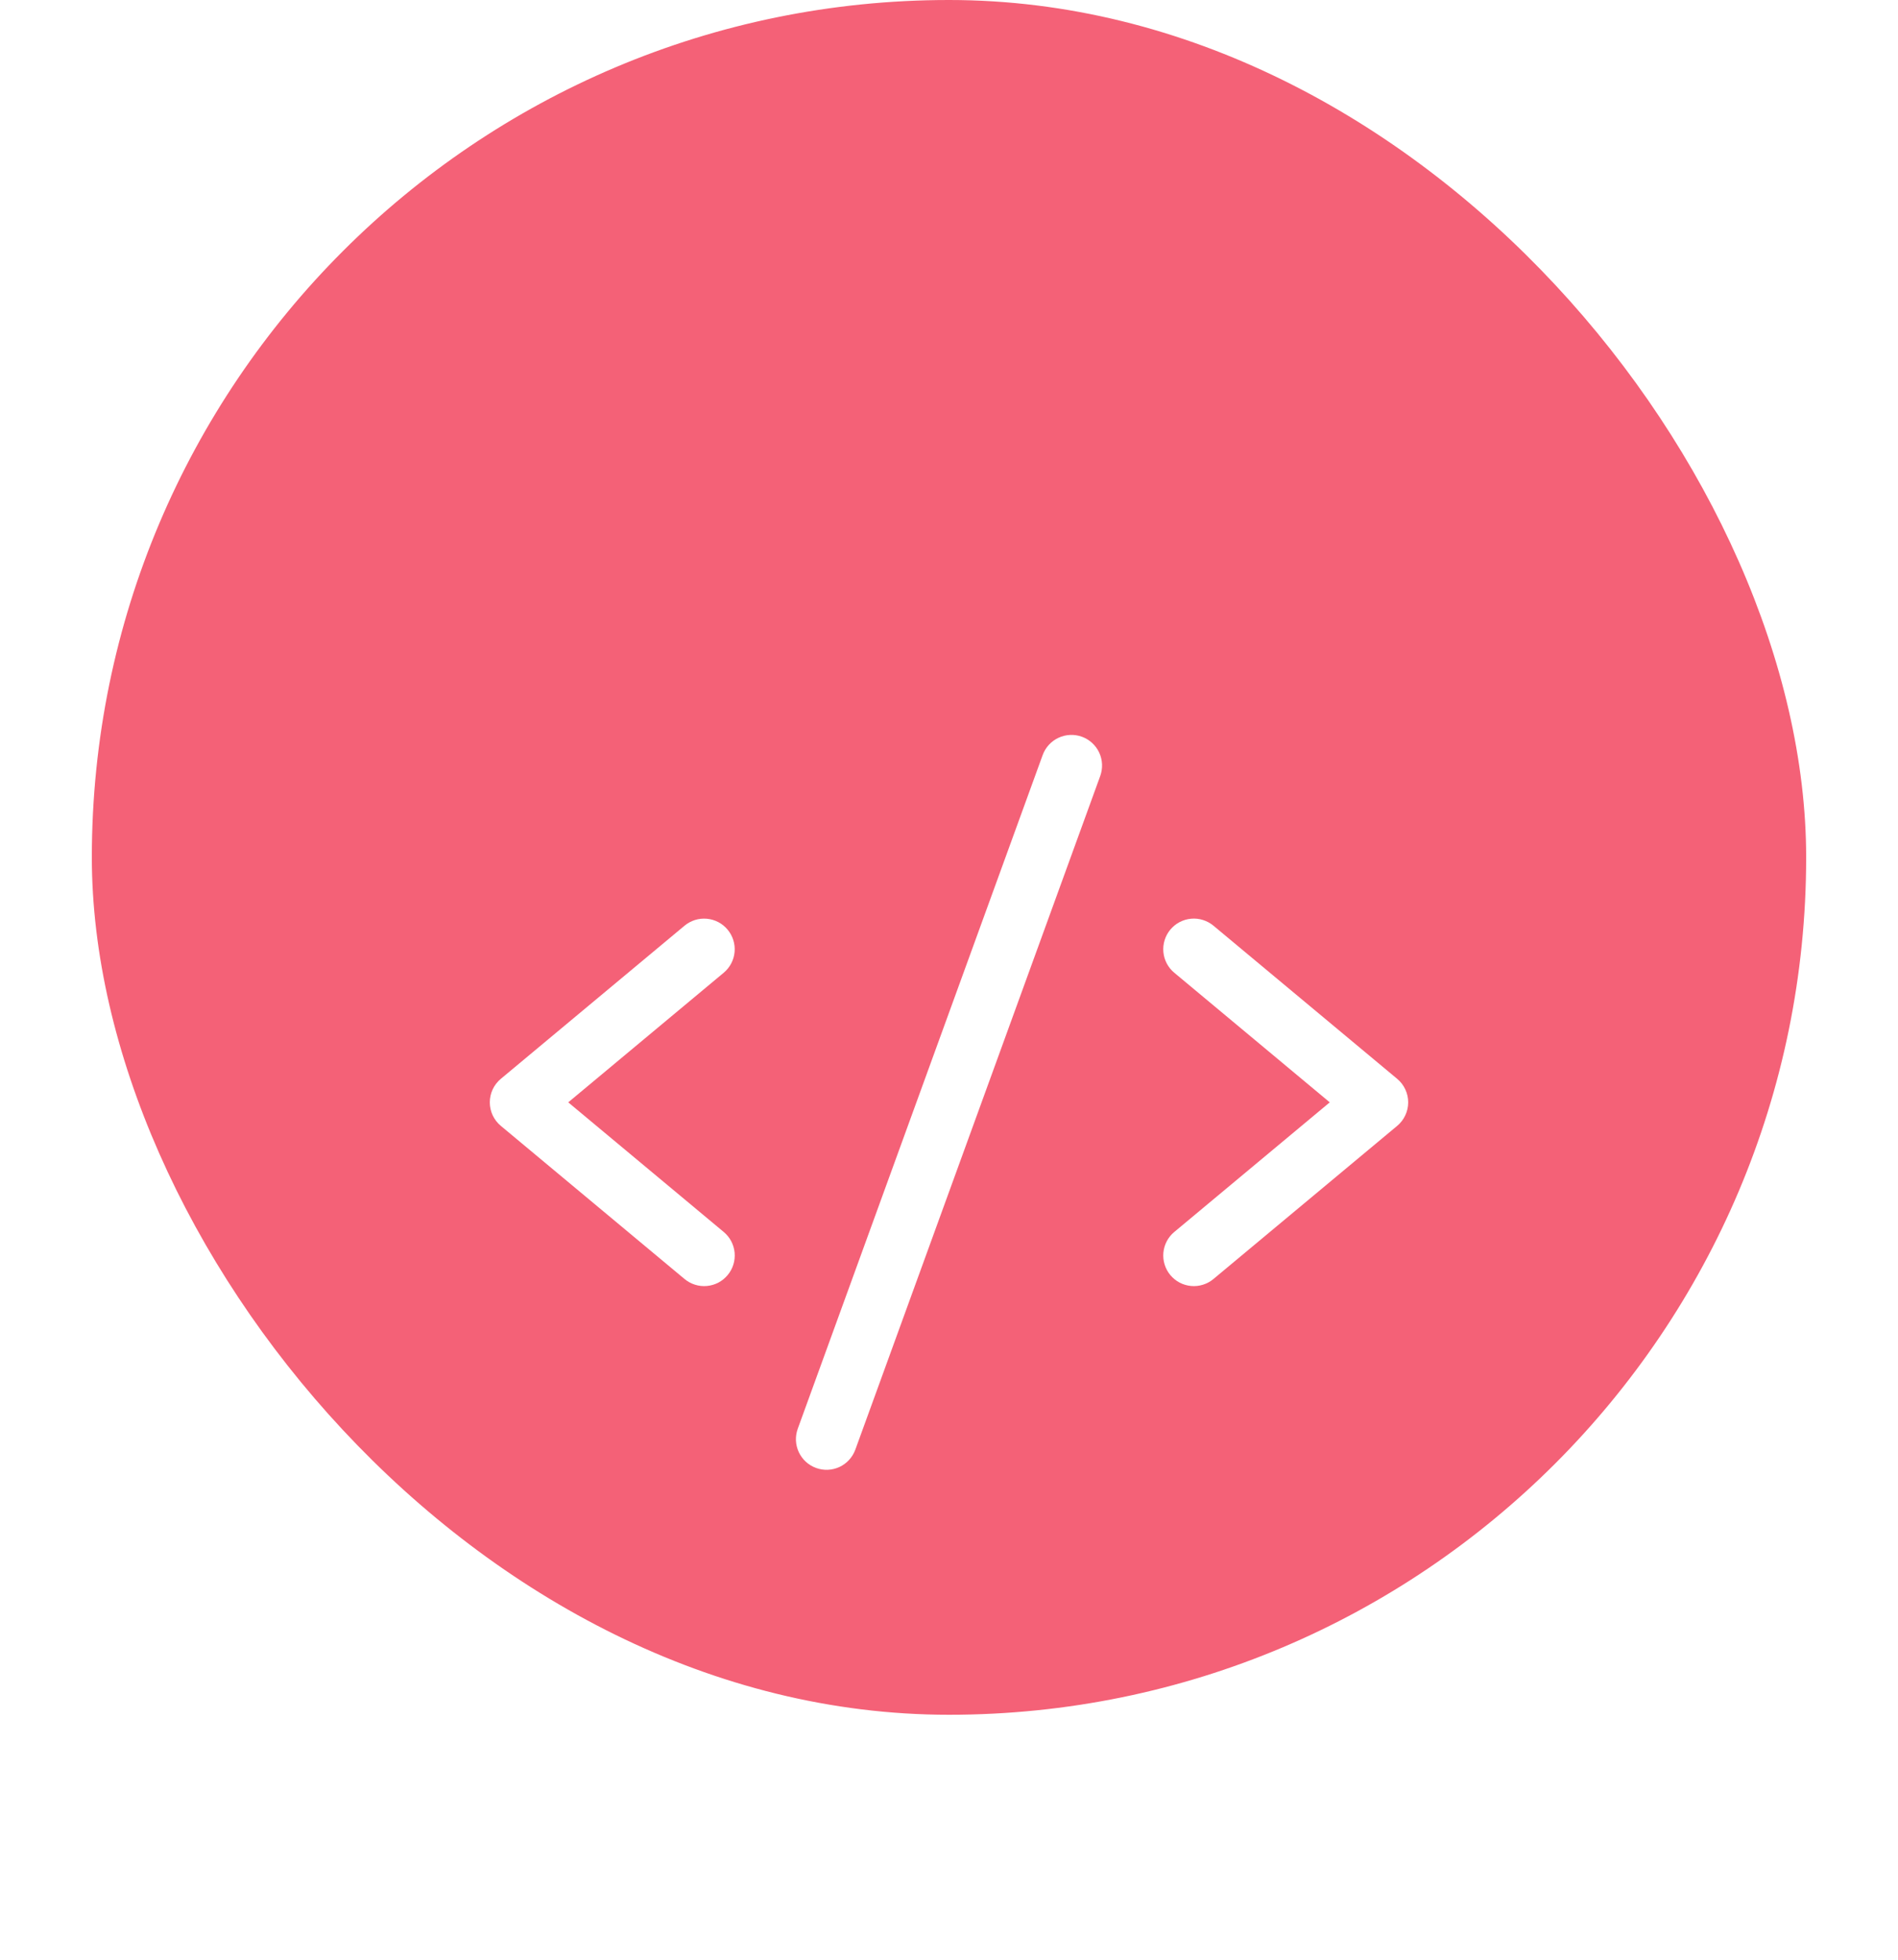 <svg width="62" height="64" viewBox="0 0 62 64" fill="none" xmlns="http://www.w3.org/2000/svg">
<rect x="3" width="56" height="56" rx="28" fill="#F46177"/>
<g filter="url(#filter0_d_1078_4456)">
<path d="M23.768 22.36C23.599 22.156 23.355 22.028 23.09 22.004C22.826 21.98 22.564 22.062 22.36 22.232L16.36 27.232C16.247 27.326 16.157 27.443 16.094 27.576C16.032 27.709 16 27.853 16 28C16 28.147 16.032 28.291 16.094 28.424C16.157 28.557 16.247 28.674 16.36 28.768L22.36 33.768C22.461 33.852 22.577 33.916 22.703 33.955C22.828 33.995 22.96 34.009 23.091 33.997C23.222 33.985 23.349 33.948 23.466 33.887C23.582 33.826 23.685 33.742 23.769 33.641C23.854 33.54 23.917 33.424 23.956 33.298C23.995 33.173 24.009 33.041 23.997 32.91C23.985 32.779 23.947 32.651 23.886 32.535C23.825 32.419 23.741 32.316 23.64 32.232L18.562 28L23.64 23.768C23.844 23.598 23.972 23.355 23.996 23.09C24.02 22.826 23.938 22.564 23.768 22.36Z" fill="white"/>
<path d="M45.64 27.232L39.64 22.232C39.539 22.148 39.423 22.084 39.297 22.045C39.172 22.005 39.04 21.991 38.909 22.003C38.778 22.015 38.651 22.052 38.534 22.113C38.418 22.174 38.315 22.258 38.23 22.359C38.146 22.46 38.083 22.576 38.044 22.702C38.005 22.827 37.991 22.959 38.003 23.09C38.015 23.221 38.052 23.349 38.114 23.465C38.175 23.581 38.258 23.684 38.36 23.768L43.438 28L38.36 32.232C38.258 32.316 38.175 32.419 38.114 32.535C38.052 32.652 38.015 32.779 38.003 32.91C37.991 33.041 38.005 33.173 38.044 33.298C38.083 33.424 38.146 33.54 38.23 33.641C38.315 33.742 38.418 33.826 38.534 33.887C38.651 33.948 38.778 33.985 38.909 33.997C39.04 34.009 39.172 33.995 39.297 33.955C39.423 33.916 39.539 33.853 39.64 33.768L45.64 28.768C45.753 28.674 45.843 28.557 45.905 28.424C45.968 28.291 46 28.147 46 28C46 27.854 45.968 27.709 45.905 27.576C45.843 27.443 45.753 27.326 45.64 27.232Z" fill="white"/>
<path d="M35.342 16.06C35.092 15.97 34.817 15.982 34.577 16.094C34.337 16.206 34.151 16.409 34.06 16.658L26.06 38.658C26.015 38.782 25.995 38.913 26 39.044C26.006 39.175 26.038 39.304 26.093 39.423C26.149 39.542 26.227 39.649 26.324 39.738C26.421 39.827 26.534 39.895 26.658 39.94C26.781 39.985 26.912 40.005 27.044 40C27.175 39.994 27.304 39.962 27.423 39.907C27.542 39.851 27.649 39.773 27.737 39.676C27.826 39.579 27.895 39.465 27.94 39.342L35.94 17.342C36.03 17.092 36.018 16.817 35.906 16.577C35.794 16.337 35.591 16.151 35.342 16.06Z" fill="white"/>
</g>
<defs>
<filter id="filter0_d_1078_4456" x="0" y="8" width="62" height="56.001" filterUnits="userSpaceOnUse" color-interpolation-filters="sRGB">
<feFlood flood-opacity="0" result="BackgroundImageFix"/>
<feColorMatrix in="SourceAlpha" type="matrix" values="0 0 0 0 0 0 0 0 0 0 0 0 0 0 0 0 0 0 127 0" result="hardAlpha"/>
<feOffset dy="8"/>
<feGaussianBlur stdDeviation="8"/>
<feComposite in2="hardAlpha" operator="out"/>
<feColorMatrix type="matrix" values="0 0 0 0 0.459 0 0 0 0 0.071 0 0 0 0 0.275 0 0 0 0.64 0"/>
<feBlend mode="normal" in2="BackgroundImageFix" result="effect1_dropShadow_1078_4456"/>
<feBlend mode="normal" in="SourceGraphic" in2="effect1_dropShadow_1078_4456" result="shape"/>
</filter>
</defs>
</svg>
